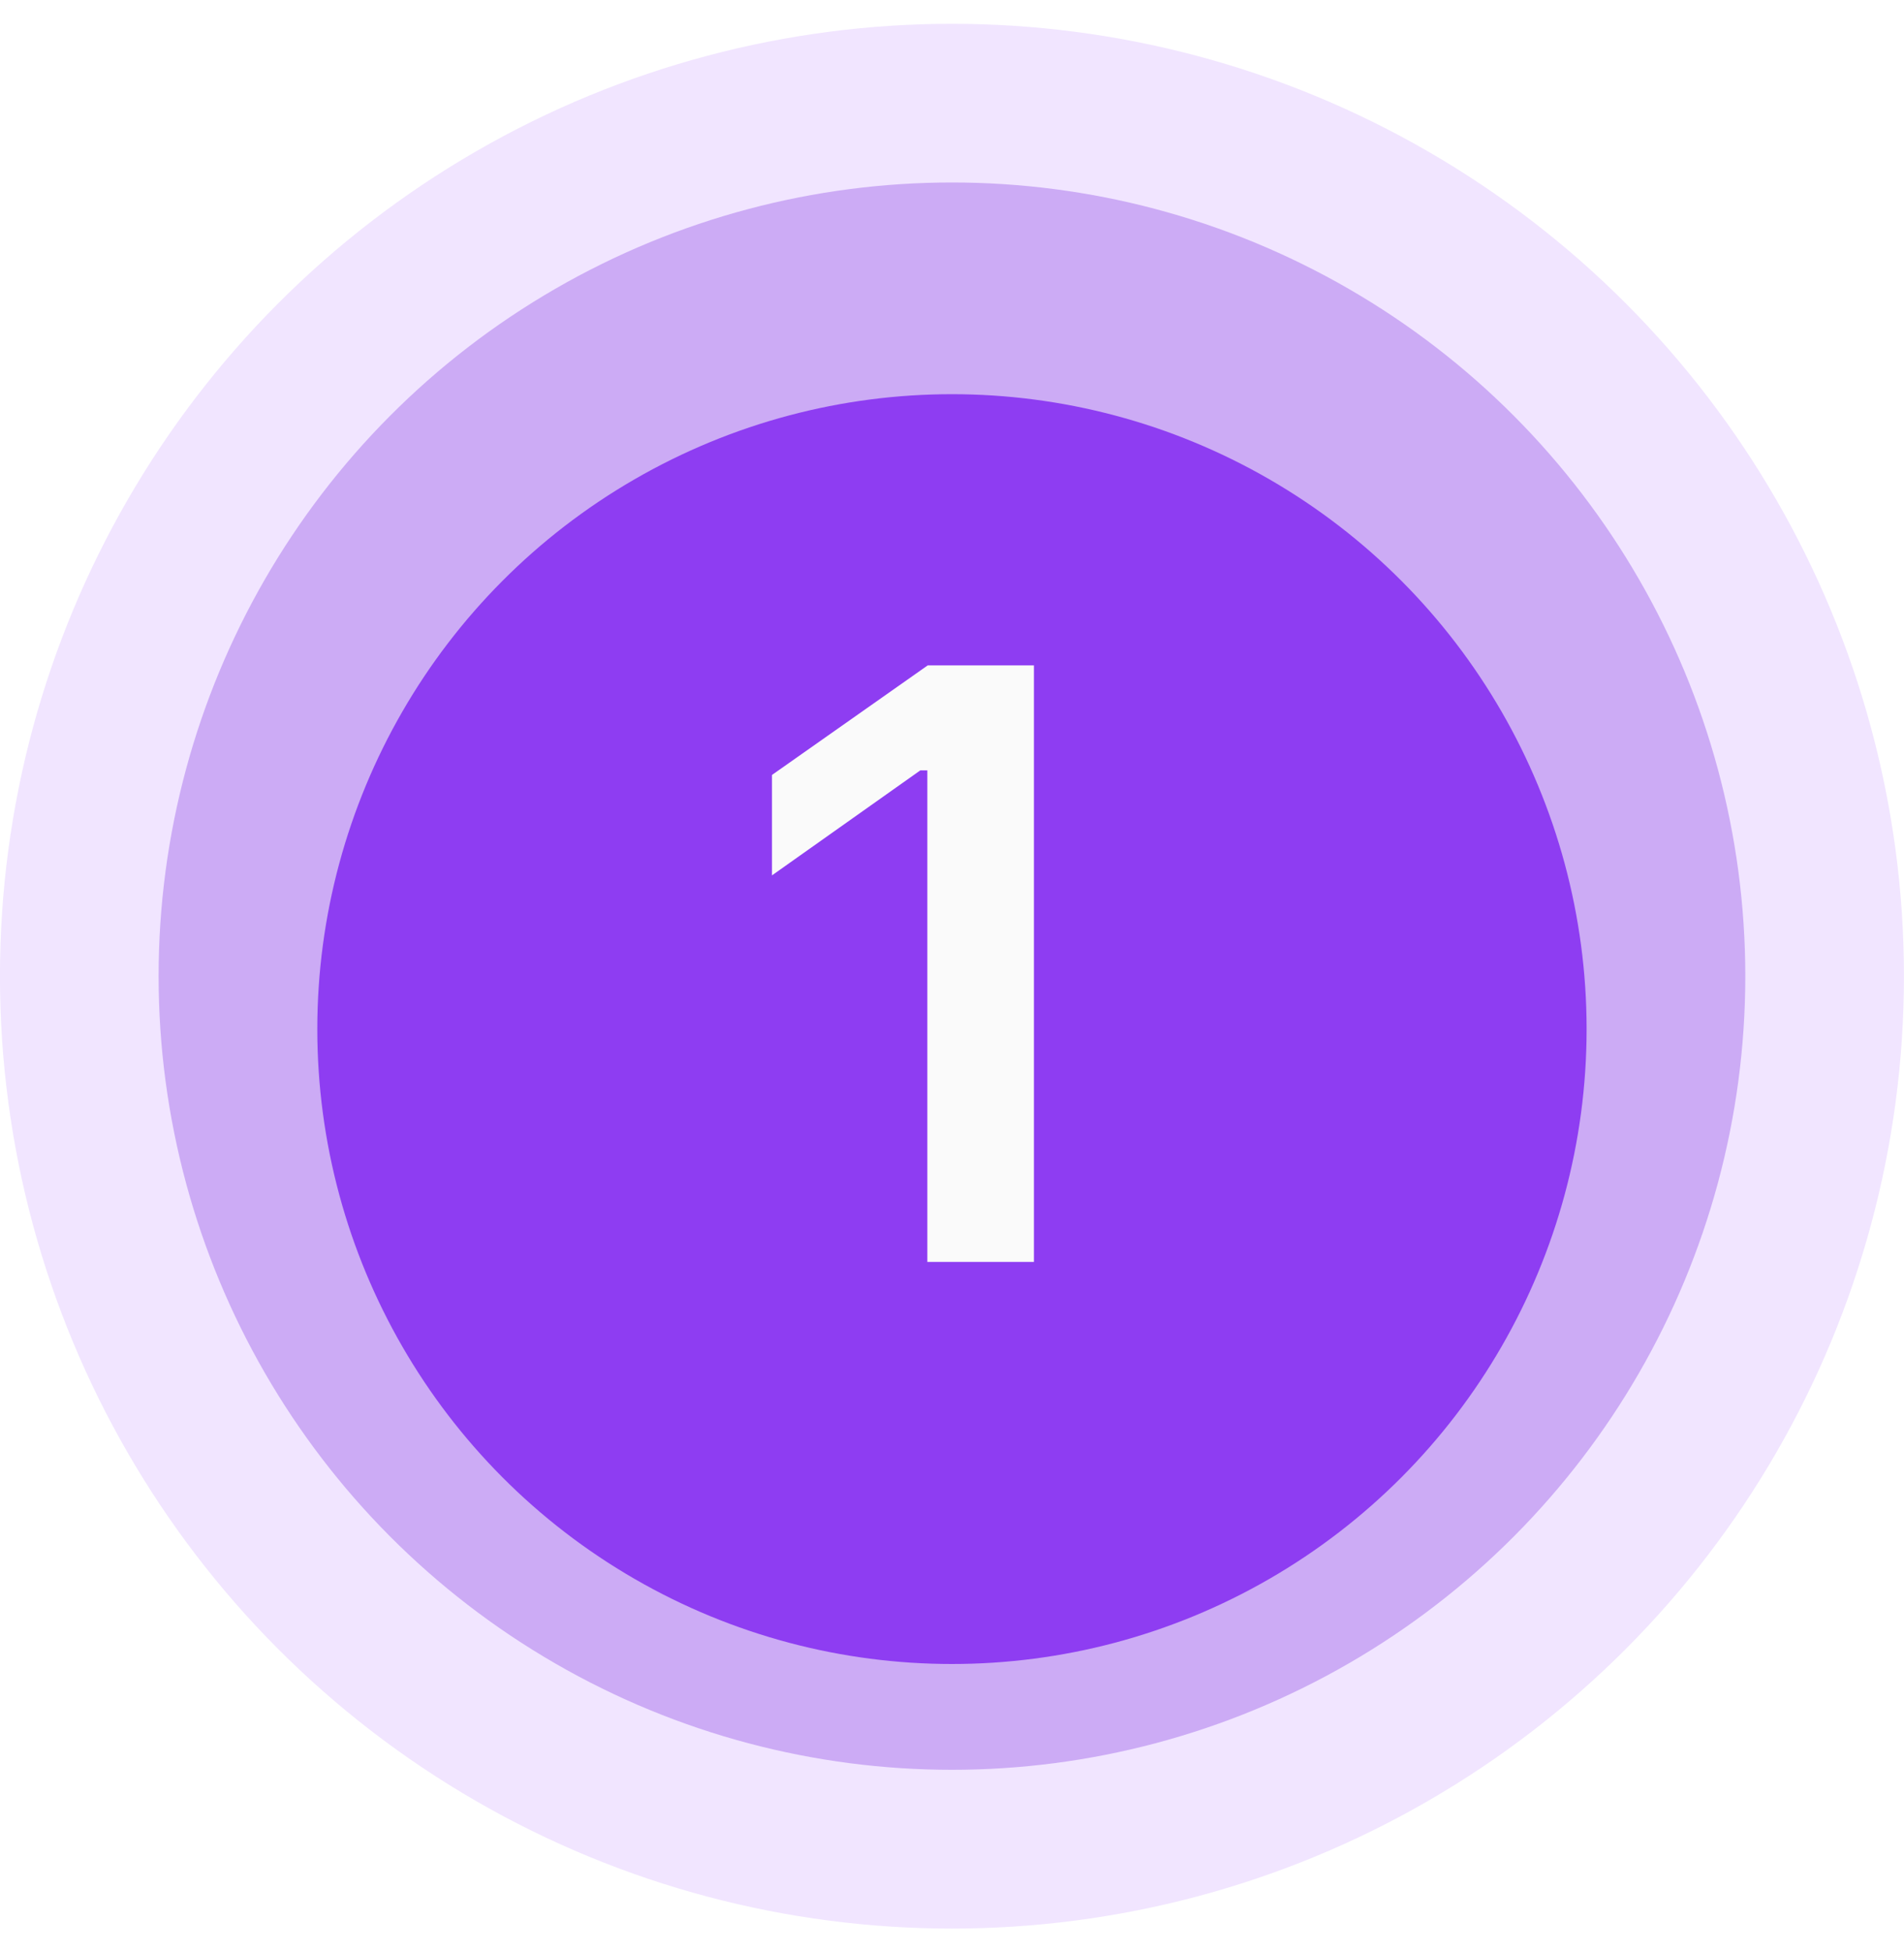 <svg width="40" height="41" viewBox="0 0 40 41" fill="none" xmlns="http://www.w3.org/2000/svg">
<g clip-path="url(#clip0_1_630)">
<circle cx="19.999" cy="20.5" r="20" fill="#F1E5FF"/>
<circle cx="19.999" cy="20.499" r="16.667" fill="#CCABF5"/>
<g filter="url(#filter0_d_1_630)">
<circle cx="19.999" cy="20.5" r="13.333" fill="#8E3DF2"/>
</g>
<path d="M19.482 26.5H21.721V13.973H19.49L16.218 16.274V18.383L19.334 16.178H19.482V26.5Z" fill="#FAFAFA"/>
</g>
<defs>
<filter id="filter0_d_1_630" x="3.333" y="4.945" width="33.333" height="33.333" filterUnits="userSpaceOnUse" color-interpolation-filters="sRGB">
<feFlood flood-opacity="0" result="BackgroundImageFix"/>
<feColorMatrix in="SourceAlpha" type="matrix" values="0 0 0 0 0 0 0 0 0 0 0 0 0 0 0 0 0 0 127 0" result="hardAlpha"/>
<feOffset dy="1.111"/>
<feGaussianBlur stdDeviation="1.667"/>
<feColorMatrix type="matrix" values="0 0 0 0 0.114 0 0 0 0 0.047 0 0 0 0 0.231 0 0 0 0.08 0"/>
<feBlend mode="normal" in2="BackgroundImageFix" result="effect1_dropShadow_1_630"/>
<feBlend mode="normal" in="SourceGraphic" in2="effect1_dropShadow_1_630" result="shape"/>
</filter>
<clipPath id="clip0_1_630">
<rect width="40" height="40" fill="white" transform="translate(0 0.5)"/>
</clipPath>
</defs>
</svg>
